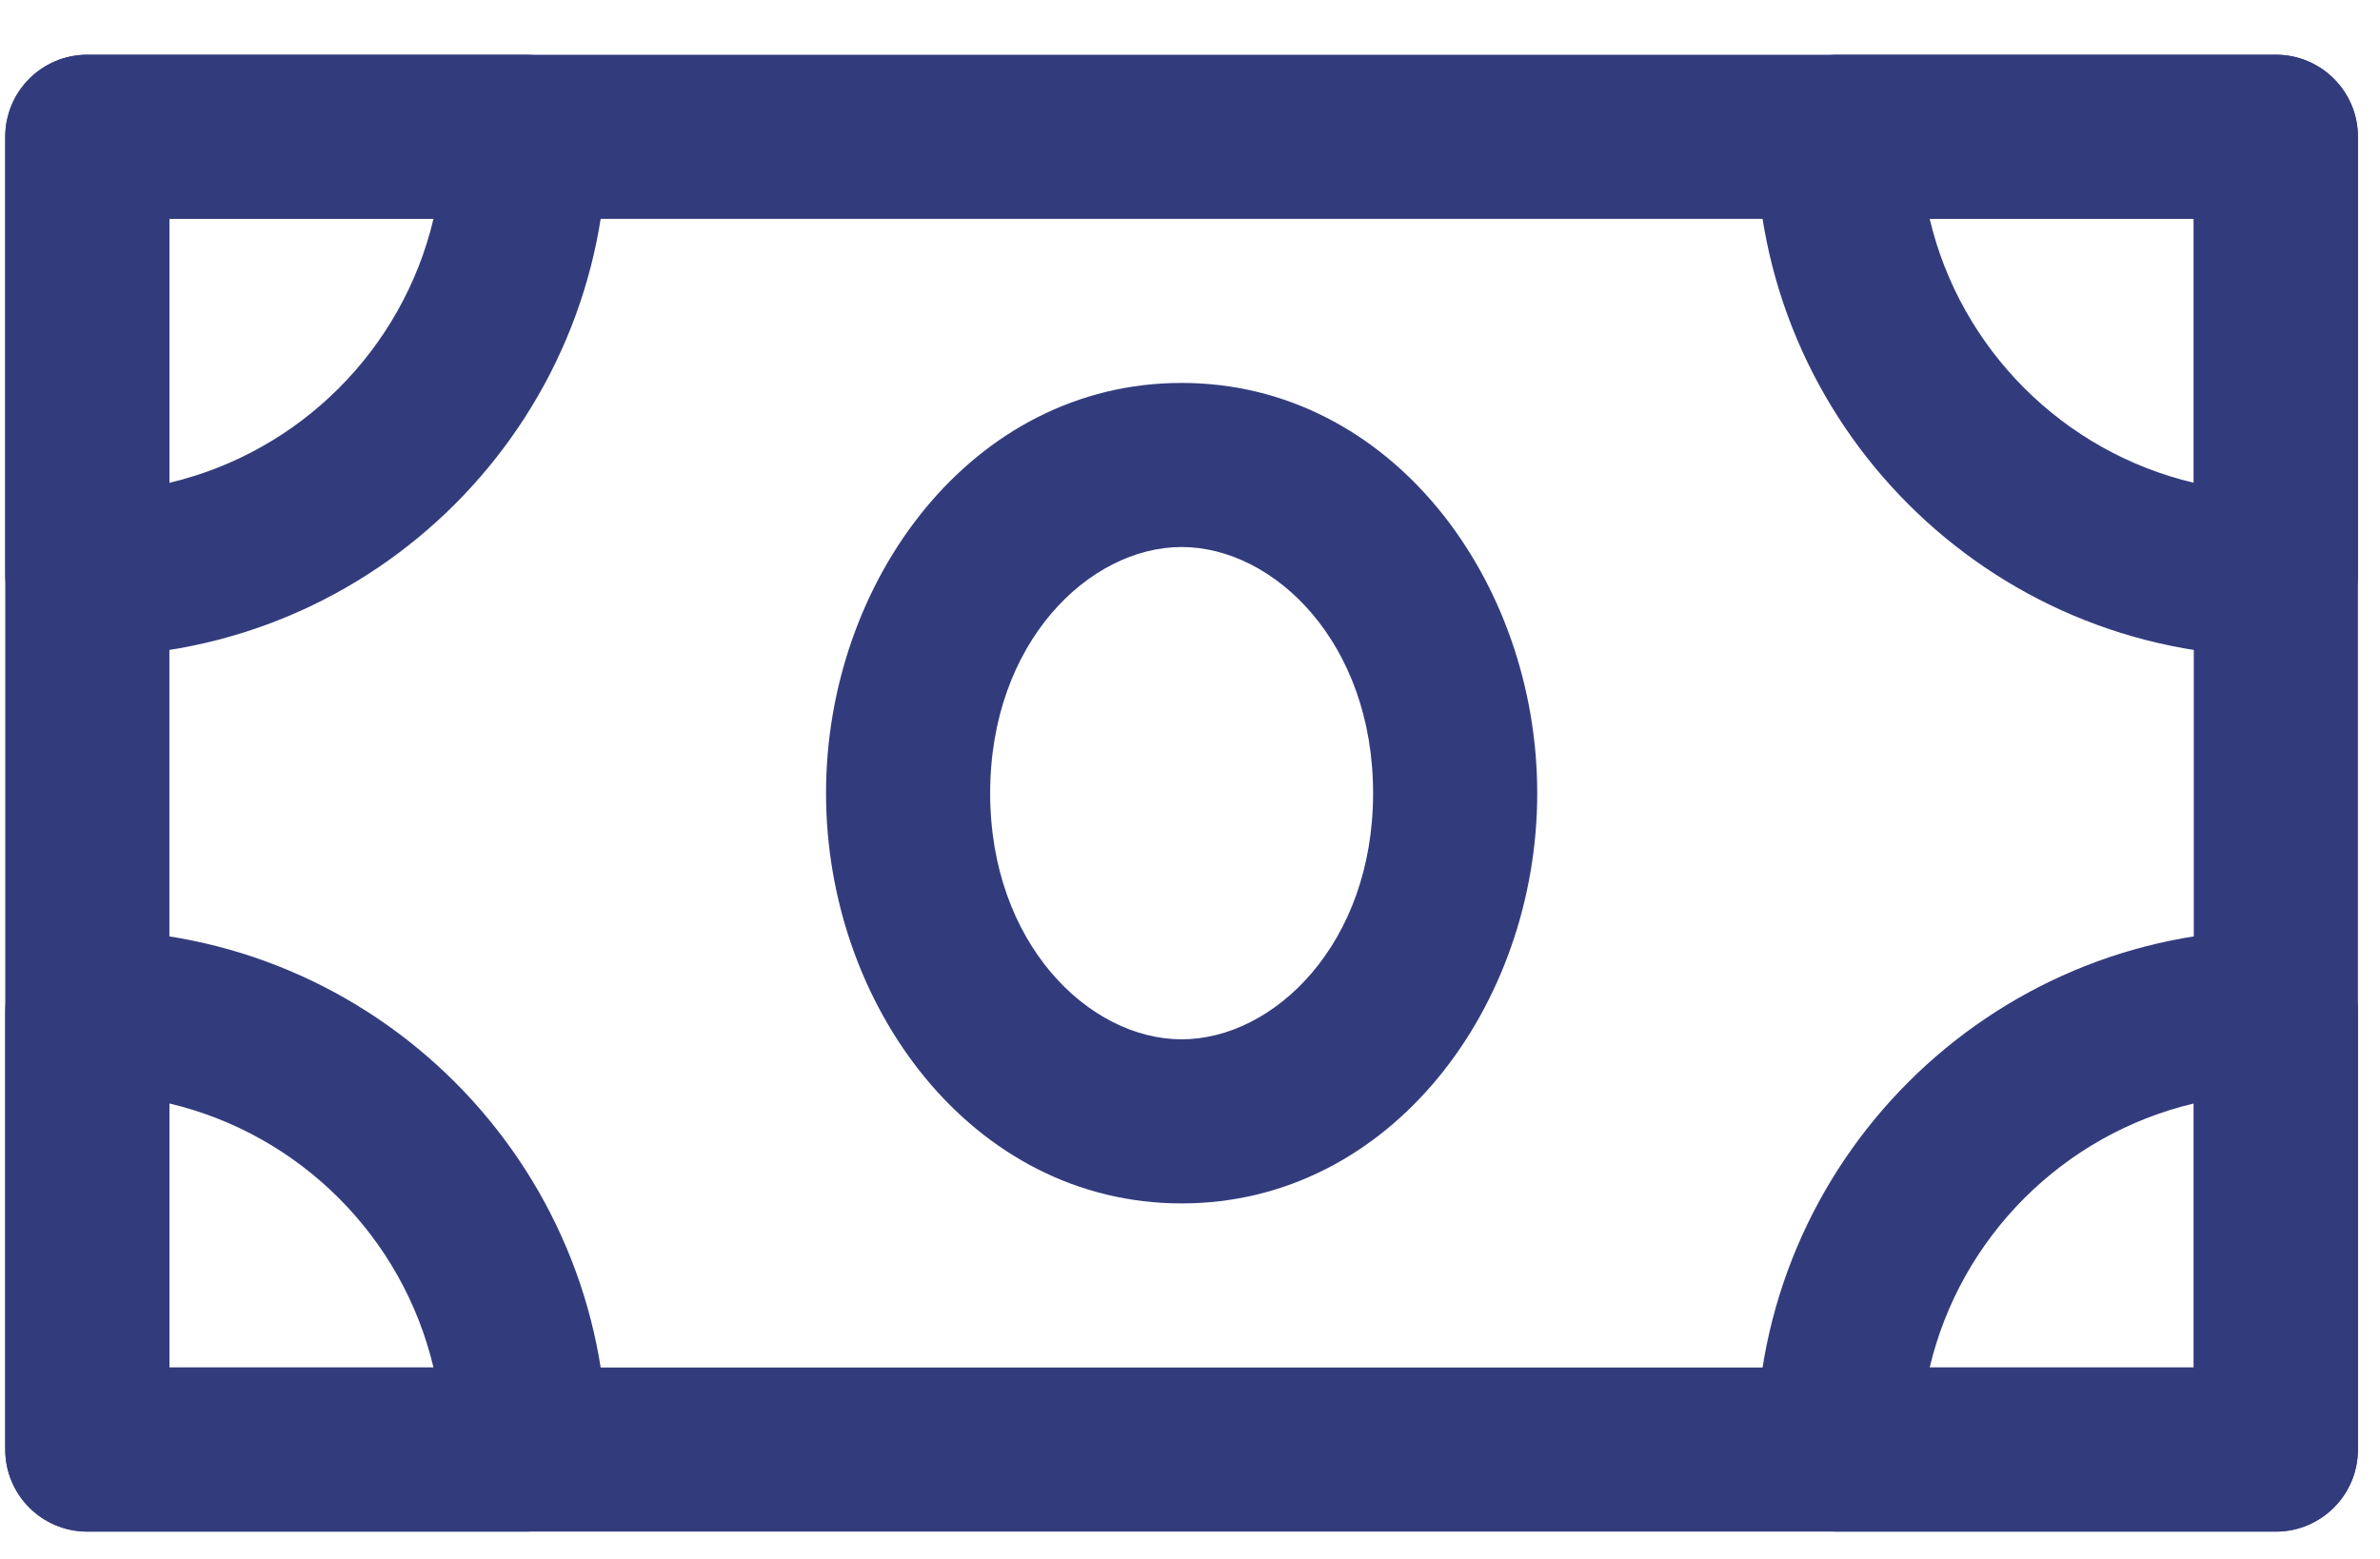 <svg viewBox="0 0 29 19" fill="none" xmlns="http://www.w3.org/2000/svg">
<path fill-rule="evenodd" clip-rule="evenodd" d="M0.064 1.667C0.064 1.114 0.512 0.667 1.064 0.667H27.731C28.283 0.667 28.731 1.114 28.731 1.667V17.667C28.731 18.219 28.283 18.667 27.731 18.667H1.064C0.512 18.667 0.064 18.219 0.064 17.667V1.667ZM2.064 2.667V16.667H26.731V2.667H2.064Z" fill="#323C7D"/>
<path fill-rule="evenodd" clip-rule="evenodd" d="M0.064 1.667C0.064 1.114 0.512 0.667 1.064 0.667H6.398C6.95 0.667 7.398 1.114 7.398 1.667C7.398 5.165 4.562 8 1.064 8C0.512 8 0.064 7.552 0.064 7V1.667ZM2.064 2.667V5.884C3.655 5.509 4.906 4.257 5.282 2.667H2.064Z" fill="#323C7D"/>
<path fill-rule="evenodd" clip-rule="evenodd" d="M0.064 12.334C0.064 11.781 0.512 11.334 1.064 11.334C4.562 11.334 7.398 14.169 7.398 17.667C7.398 18.219 6.95 18.667 6.398 18.667H1.064C0.512 18.667 0.064 18.219 0.064 17.667V12.334ZM2.064 13.449V16.667H5.282C4.906 15.077 3.655 13.825 2.064 13.449Z" fill="#323C7D"/>
<path fill-rule="evenodd" clip-rule="evenodd" d="M23.513 16.667H26.731V13.449C25.141 13.825 23.889 15.077 23.513 16.667ZM21.398 17.667C21.398 14.169 24.233 11.334 27.731 11.334C28.283 11.334 28.731 11.781 28.731 12.334V17.667C28.731 18.219 28.283 18.667 27.731 18.667H22.398C21.845 18.667 21.398 18.219 21.398 17.667Z" fill="#323C7D"/>
<path fill-rule="evenodd" clip-rule="evenodd" d="M21.398 1.667C21.398 1.114 21.845 0.667 22.398 0.667H27.731C28.283 0.667 28.731 1.114 28.731 1.667V7C28.731 7.552 28.283 8 27.731 8C24.233 8 21.398 5.165 21.398 1.667ZM23.513 2.667C23.889 4.257 25.141 5.509 26.731 5.884V2.667H23.513Z" fill="#323C7D"/>
<path fill-rule="evenodd" clip-rule="evenodd" d="M10.065 9.667C10.065 7.084 11.842 4.667 14.398 4.667C16.954 4.667 18.731 7.084 18.731 9.667C18.731 12.25 16.954 14.667 14.398 14.667C11.842 14.667 10.065 12.25 10.065 9.667ZM14.398 6.667C13.272 6.667 12.065 7.831 12.065 9.667C12.065 11.502 13.272 12.667 14.398 12.667C15.524 12.667 16.731 11.502 16.731 9.667C16.731 7.831 15.524 6.667 14.398 6.667Z" fill="#323C7D"/>
</svg>
